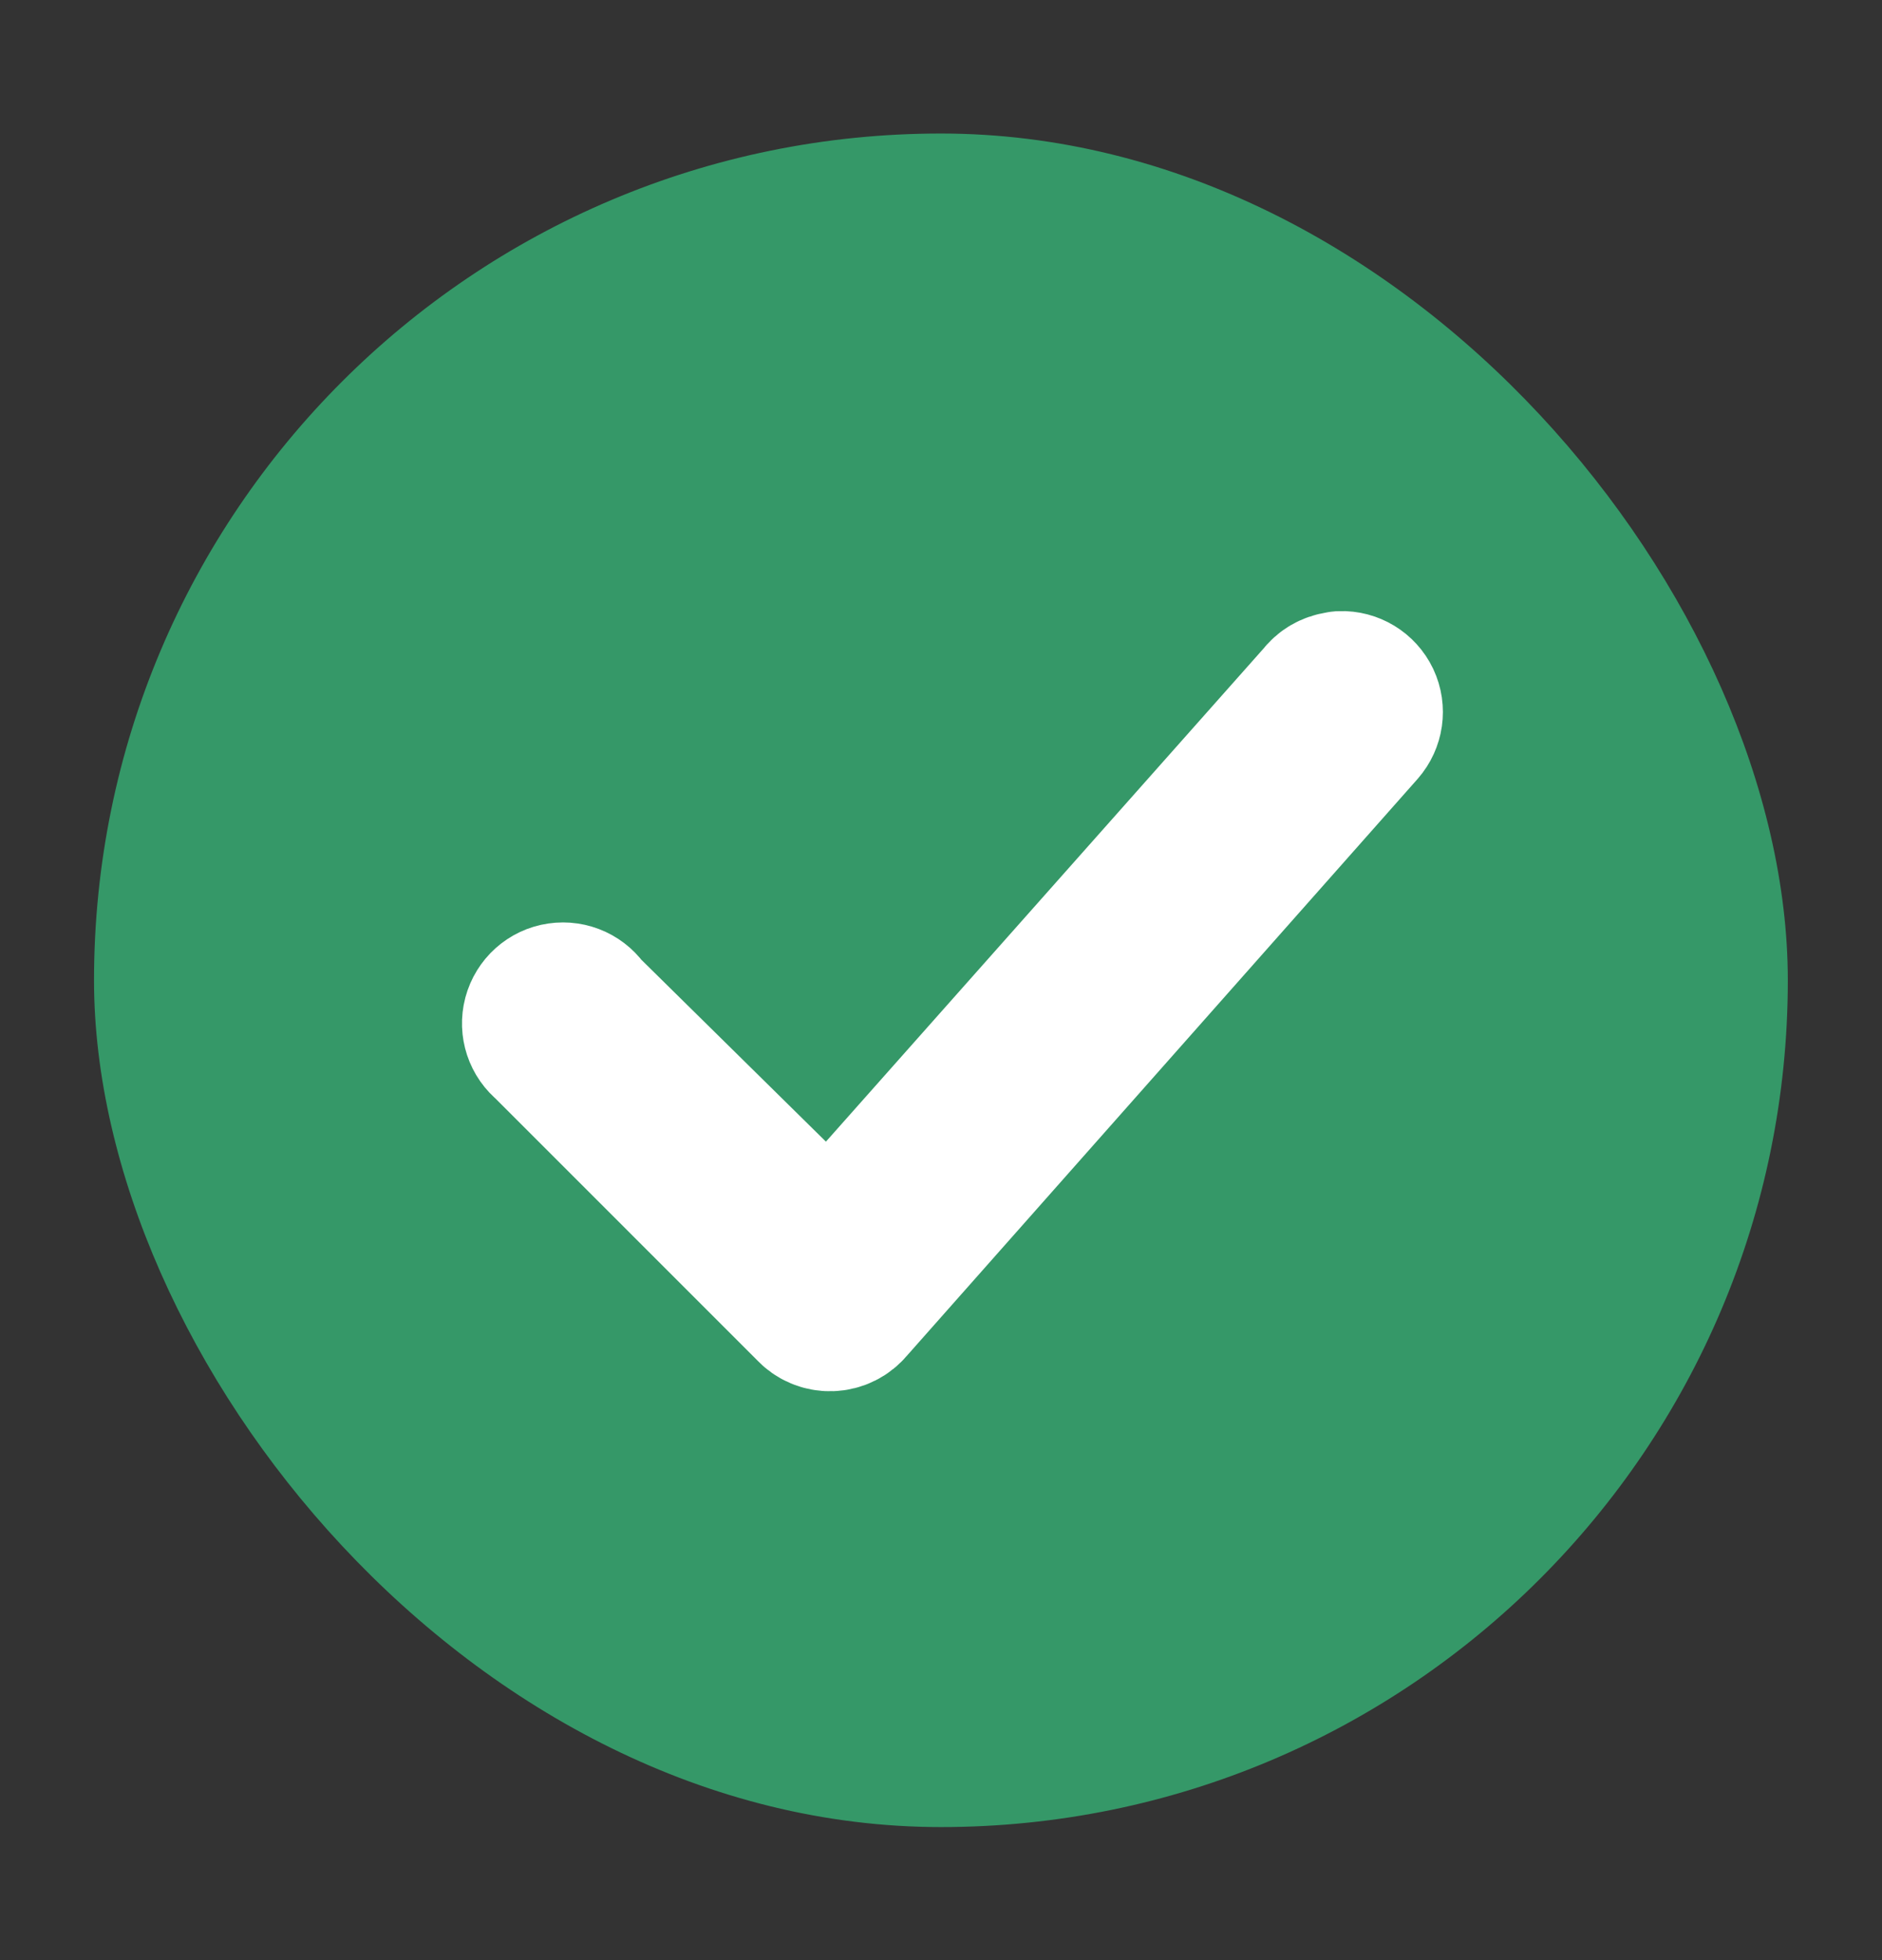 <svg width="24" height="25" viewBox="0 0 24 25" fill="none" xmlns="http://www.w3.org/2000/svg">
<rect x="0" y="0" width="24" height="25" fill="#333333" stroke="none"/>
<rect x="1.199" y="1.703" width="21.6" height="21.6" rx="10.8" fill="#359868"/>
<path d="M17.102 8.794C17.092 8.795 17.083 8.798 17.074 8.8C16.997 8.81 16.926 8.851 16.88 8.914L10.581 16.013L7.424 12.901C7.364 12.804 7.251 12.751 7.137 12.768C7.023 12.784 6.931 12.868 6.901 12.979C6.872 13.09 6.91 13.207 7.001 13.279L10.372 16.651C10.428 16.713 10.509 16.747 10.594 16.744C10.678 16.741 10.756 16.703 10.809 16.637L17.328 9.273C17.404 9.186 17.422 9.063 17.373 8.959C17.323 8.854 17.216 8.79 17.102 8.794Z" fill="white" stroke="white" stroke-width="2"/>
</svg>
